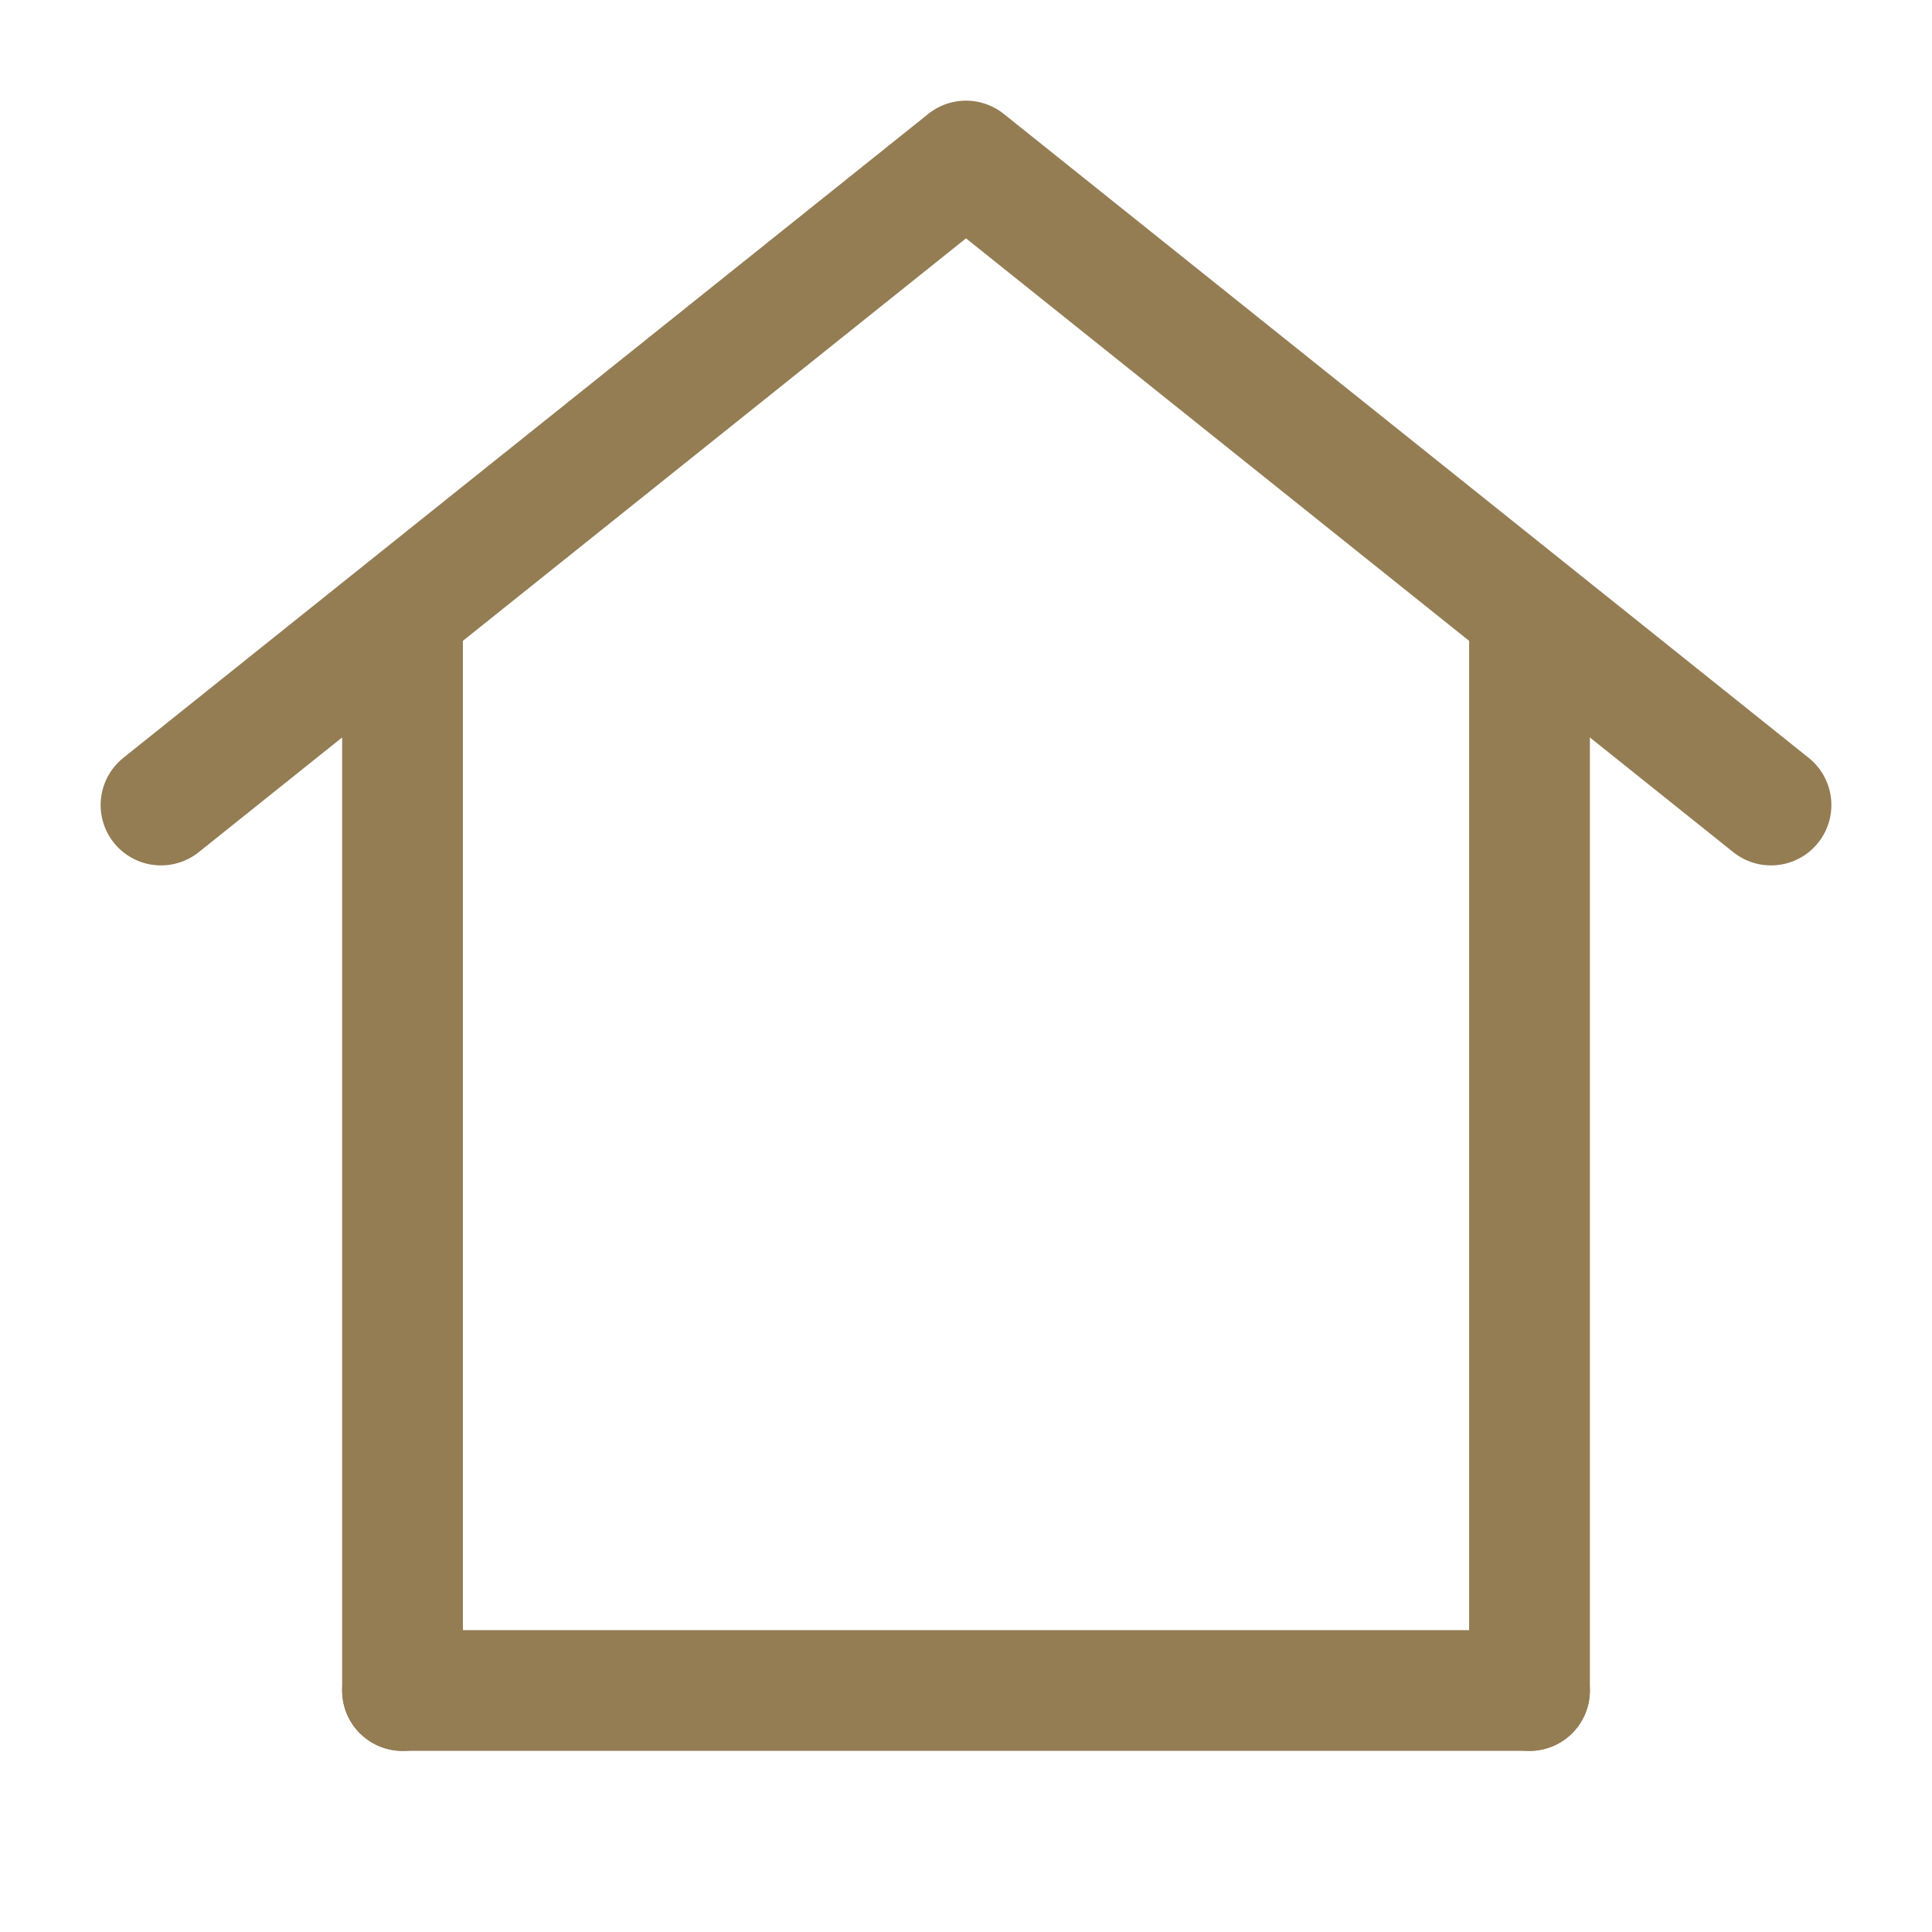 <svg width="160" height="160" viewBox="0 0 160 160" fill="none" xmlns="http://www.w3.org/2000/svg">
<path d="M33.334 140H126.667" stroke="#947C53" stroke-width="10" stroke-linecap="round" stroke-linejoin="round"/>
<path d="M33.334 140.003V53.336M126.667 140.003V53.336" stroke="#947C53" stroke-width="10" stroke-linecap="round" stroke-linejoin="round"/>
<path d="M13.334 66.669L80.001 13.336L146.667 66.669" stroke="#947C53" stroke-width="10" stroke-linecap="round" stroke-linejoin="round"/>
</svg>

